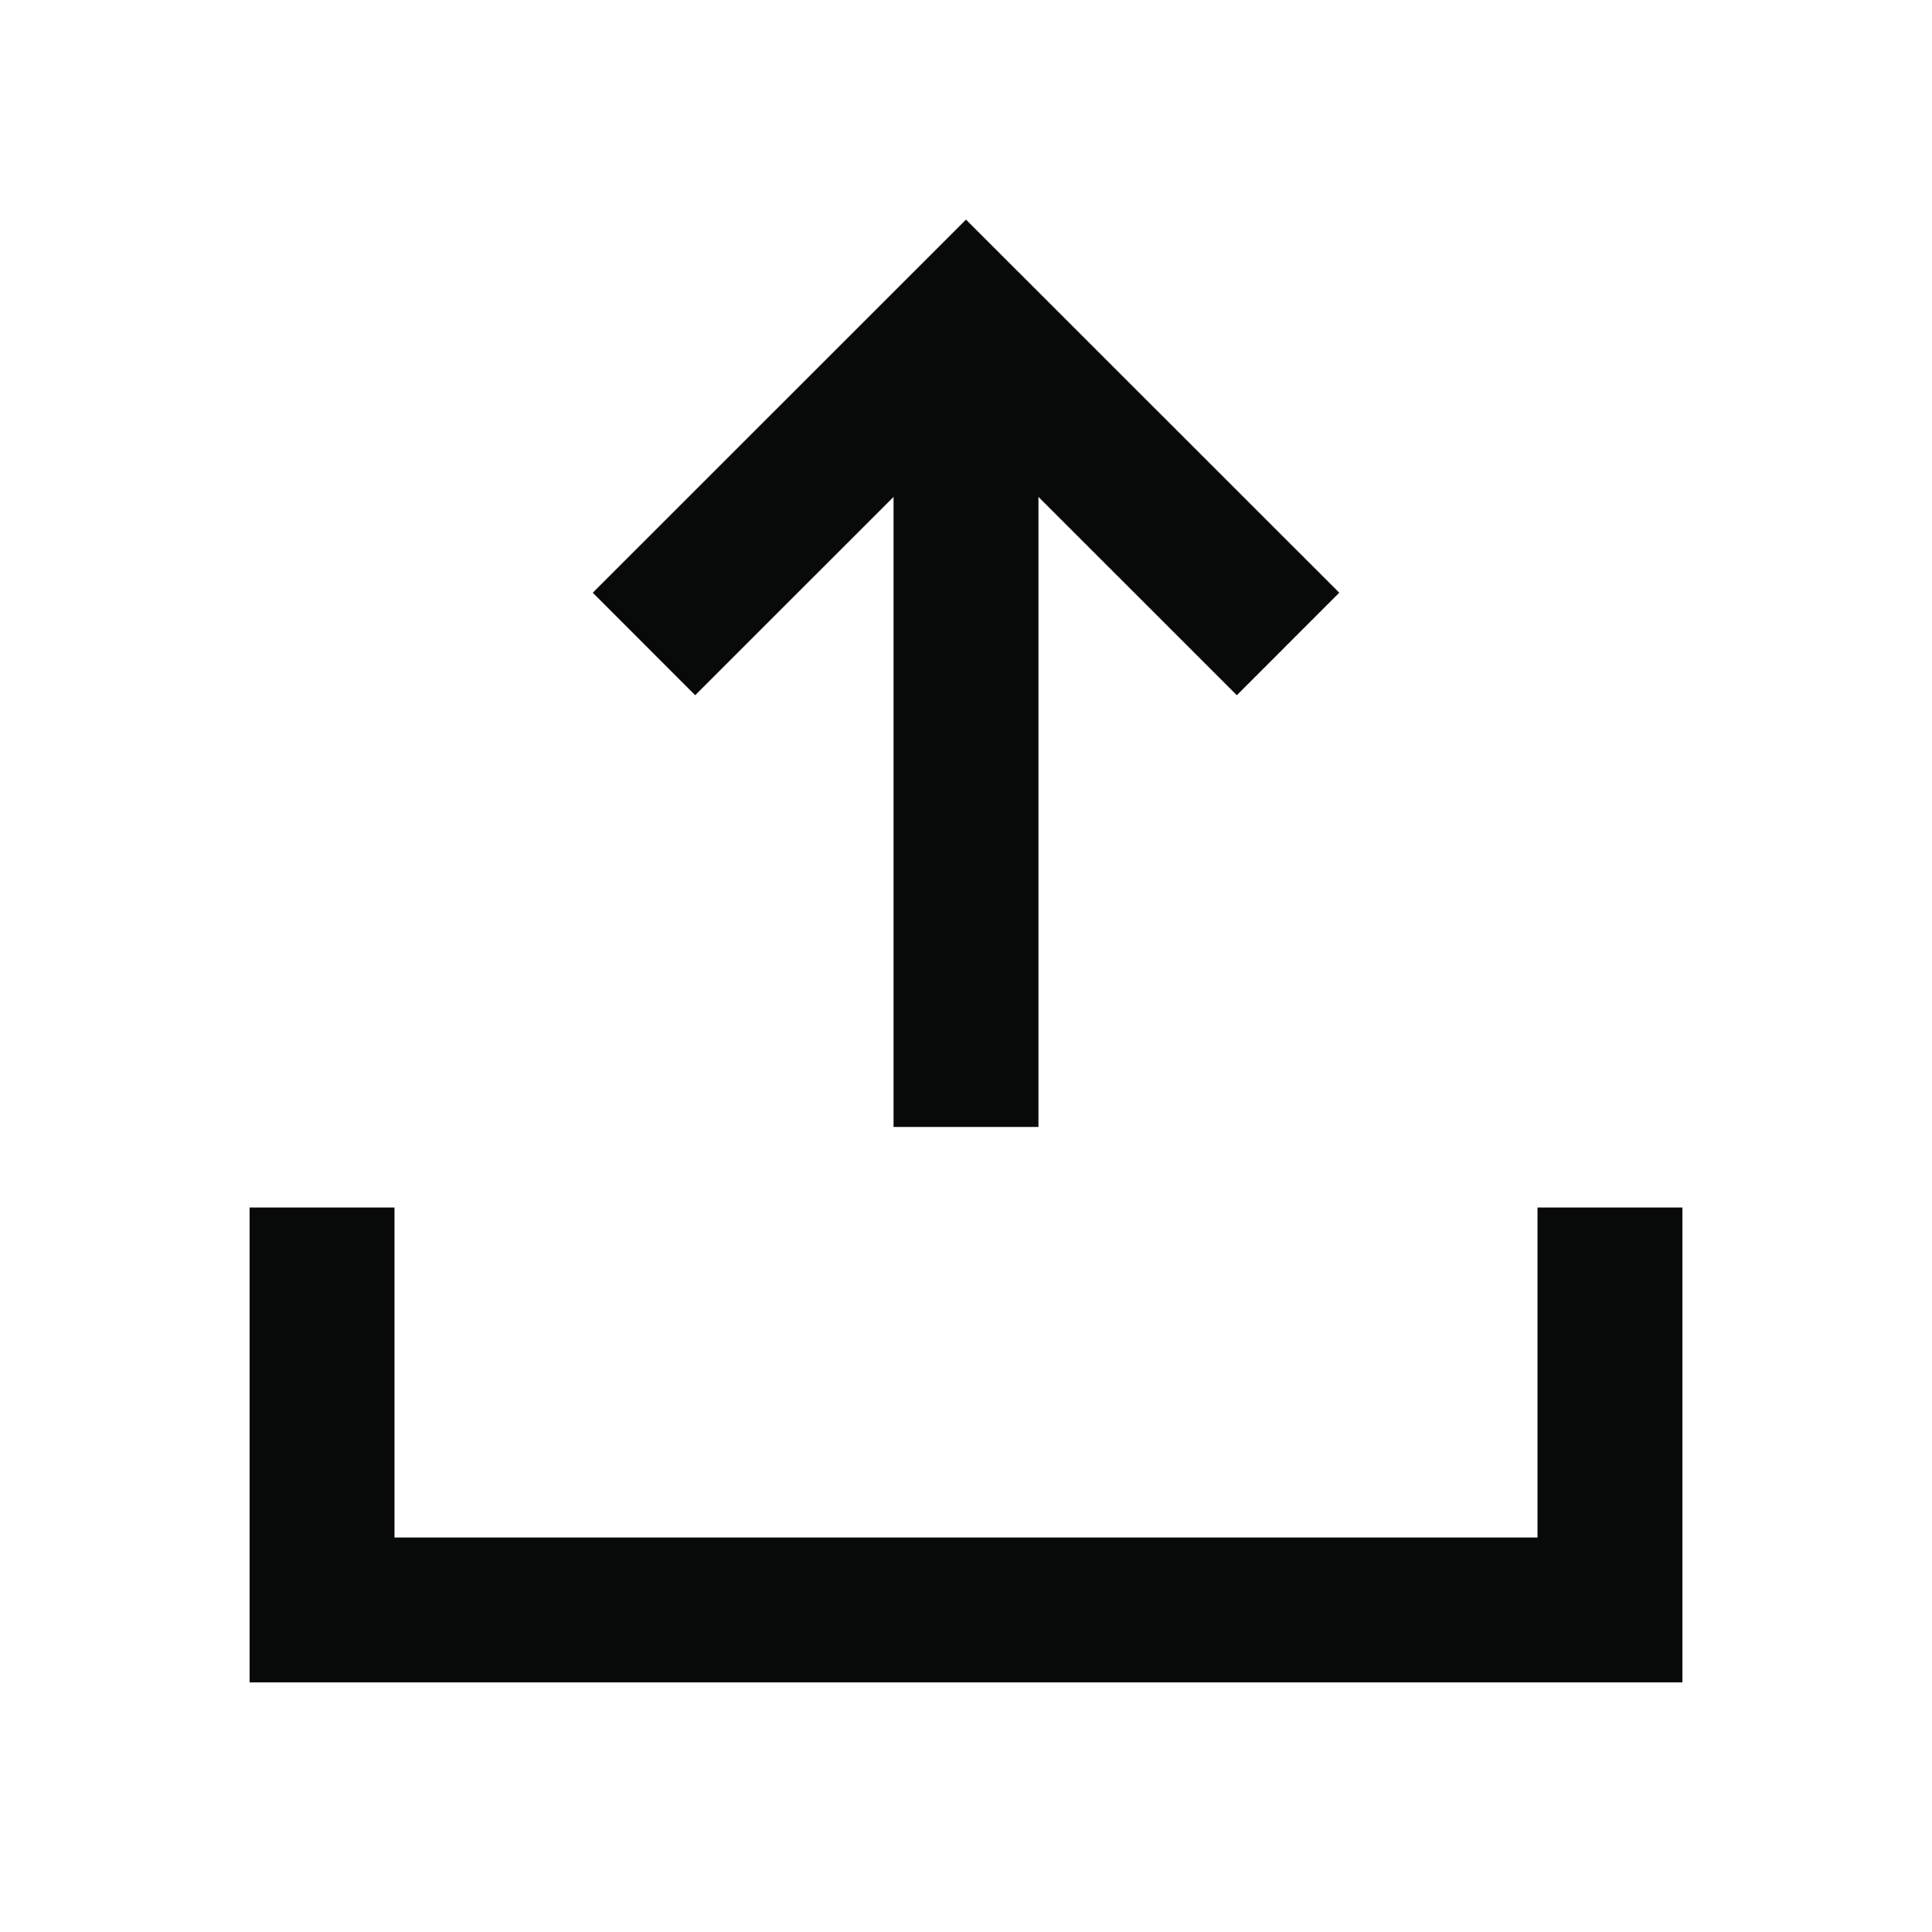 <svg width="16" height="16" viewBox="0 0 16 16" fill="none" xmlns="http://www.w3.org/2000/svg">
<path d="M2.667 10C2.667 11.111 2.667 12.222 2.667 13.333H13.333C13.333 12.222 13.333 11.111 13.333 10" stroke="#080A0A" stroke-width="1.2"/>
<path d="M10.667 5.333L8 2.667L5.333 5.333" stroke="#080A0A" stroke-width="1.2"/>
<path d="M8 2.667V9.333" stroke="#080A0A" stroke-width="1.2"/>
</svg>
